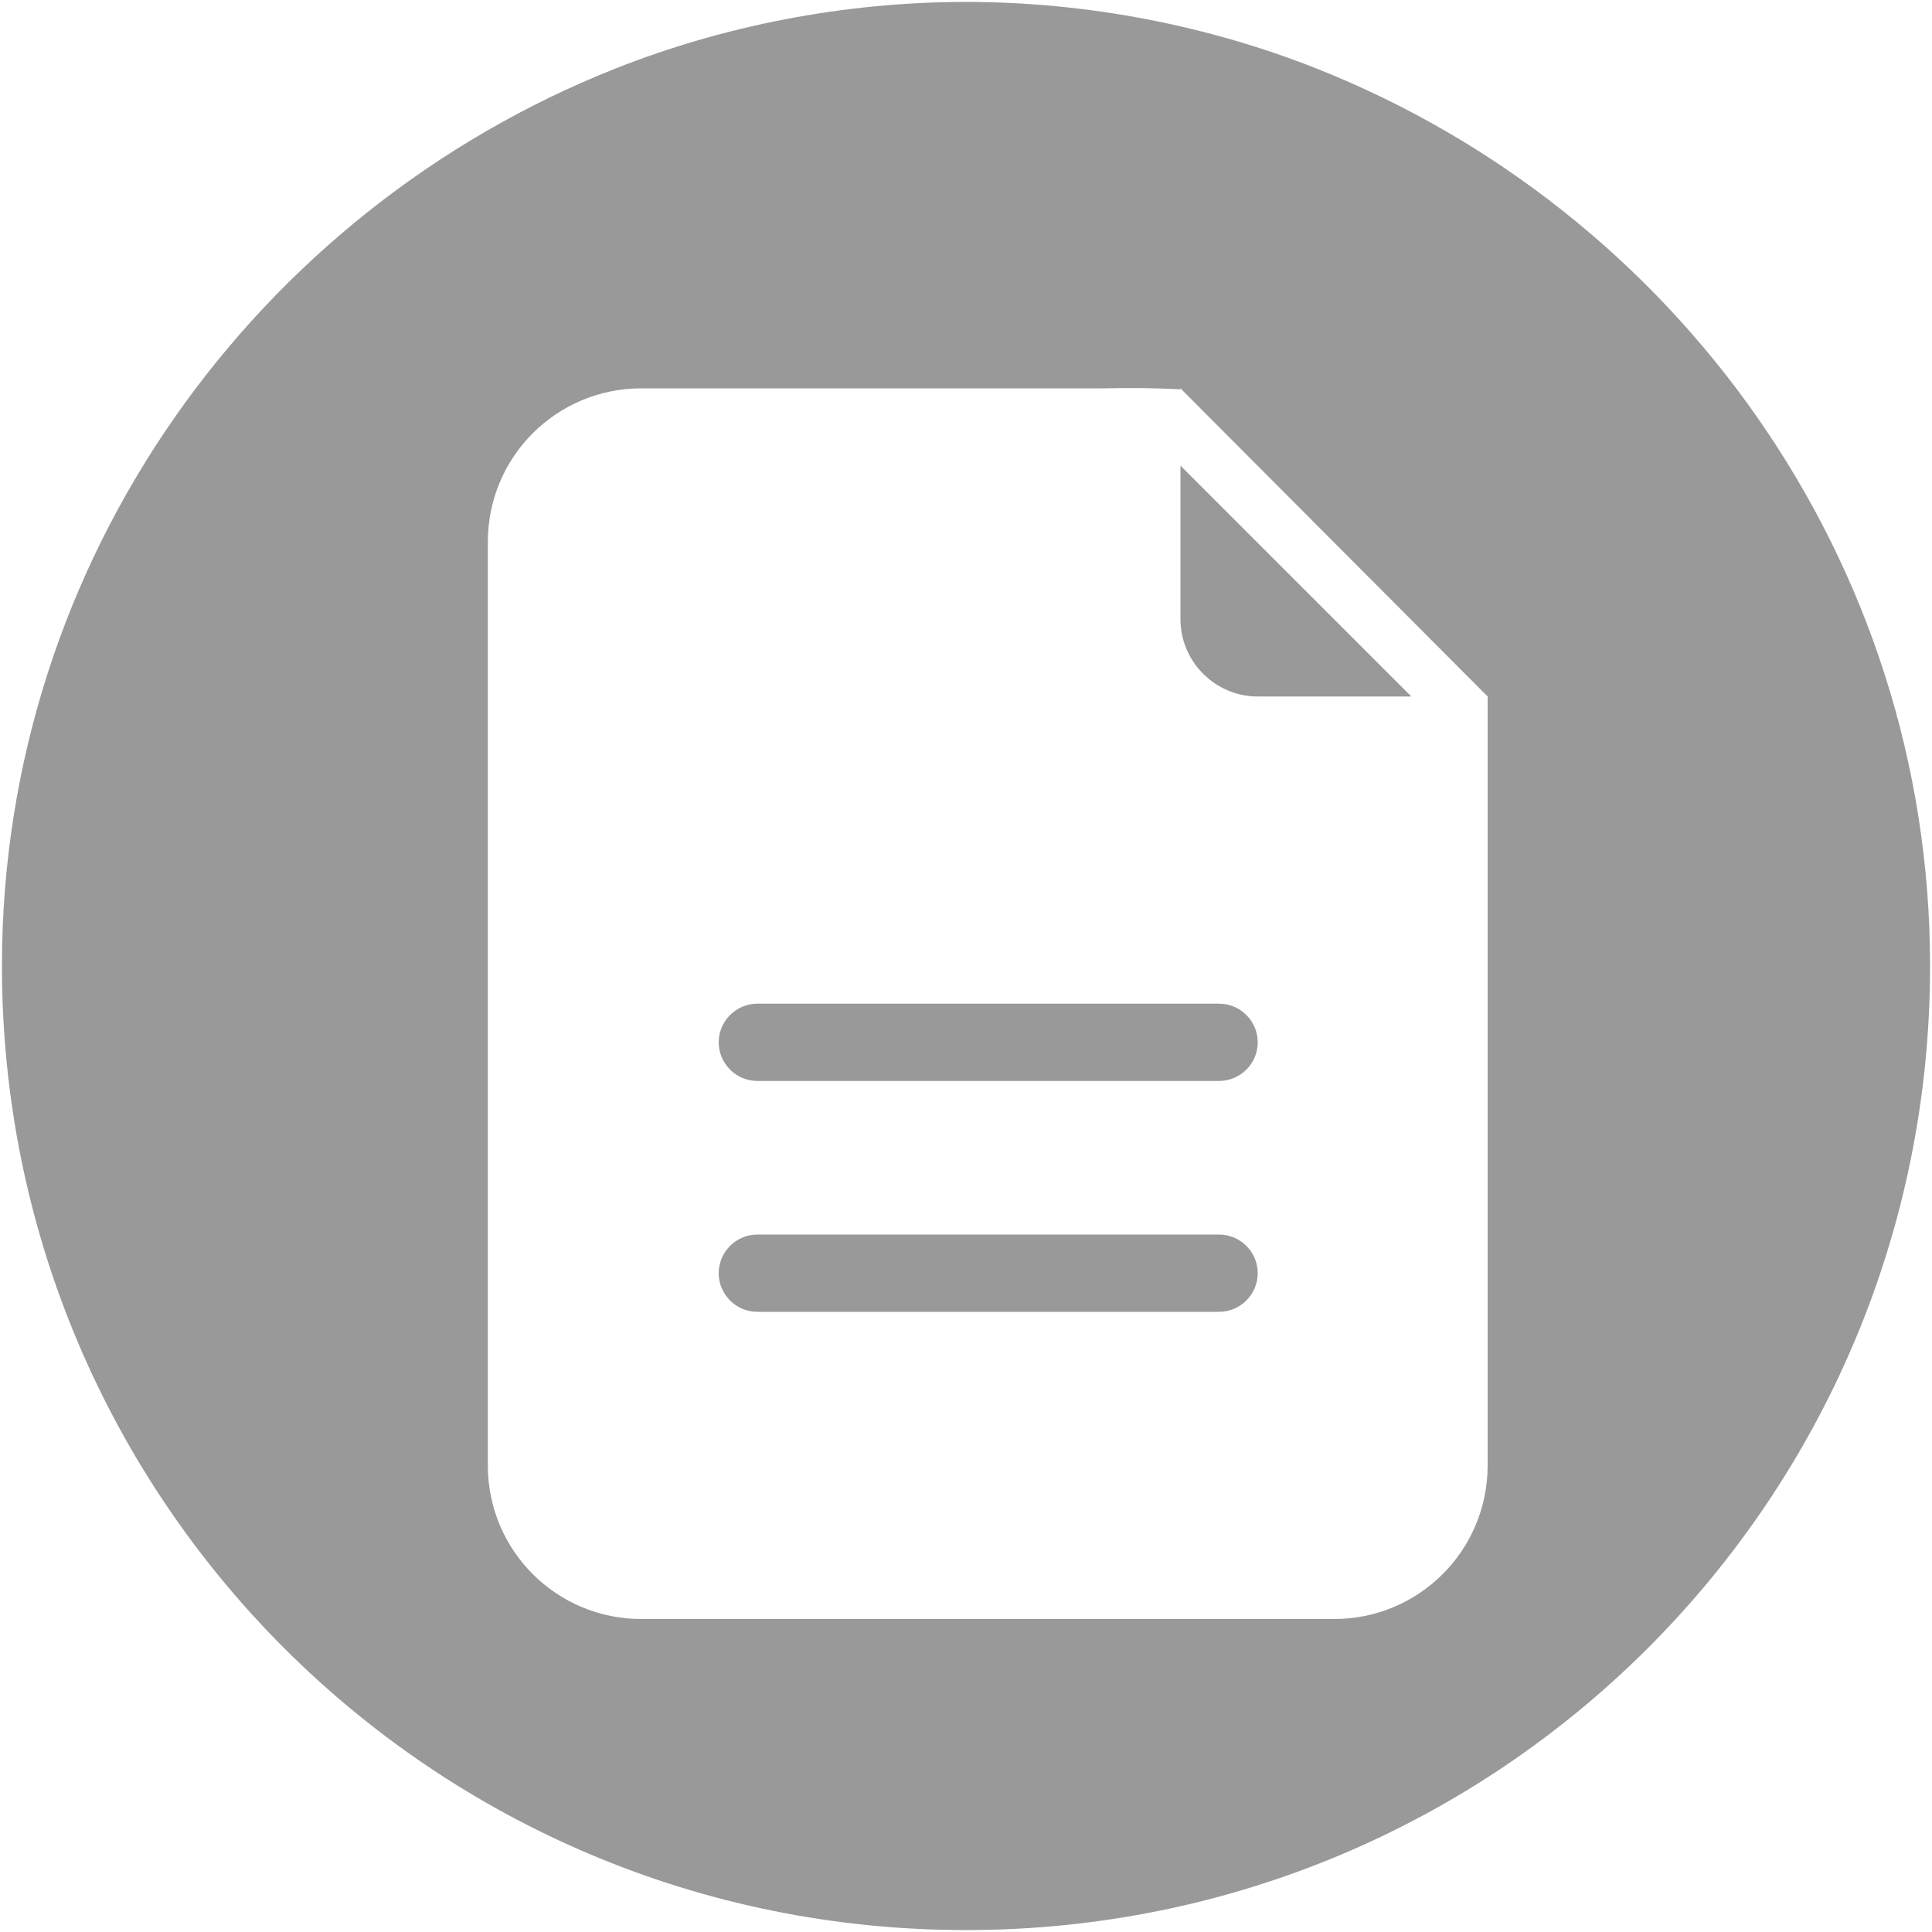 <?xml version="1.0" standalone="no"?><!DOCTYPE svg PUBLIC "-//W3C//DTD SVG 1.1//EN" "http://www.w3.org/Graphics/SVG/1.1/DTD/svg11.dtd"><svg t="1660194997527" class="icon" viewBox="0 0 1024 1024" version="1.1" xmlns="http://www.w3.org/2000/svg" p-id="2205" xmlns:xlink="http://www.w3.org/1999/xlink" width="200" height="200"><defs><style type="text/css">@font-face { font-family: feedback-iconfont; src: url("//at.alicdn.com/t/font_1031158_u69w8yhxdu.woff2?t=1630033759944") format("woff2"), url("//at.alicdn.com/t/font_1031158_u69w8yhxdu.woff?t=1630033759944") format("woff"), url("//at.alicdn.com/t/font_1031158_u69w8yhxdu.ttf?t=1630033759944") format("truetype"); }
</style></defs><path d="M646.144 531.968H401.408c-11.264 0-20.48 9.216-20.48 20.48s9.216 20.48 20.48 20.48h244.736c11.264 0 20.48-9.216 20.48-20.48s-9.216-20.48-20.48-20.48zM646.144 654.336H401.408c-11.264 0-20.48 9.216-20.48 20.48s9.216 20.48 20.48 20.48h244.736c11.264 0 20.48-9.216 20.48-20.48s-9.216-20.48-20.48-20.48z" fill="#999999" p-id="2206"></path><path d="M697.856 36.352C641.024 13.824 577.024 1.024 512 1.024S382.976 13.824 326.144 36.352C136.192 111.616 1.024 296.448 1.024 512c0 282.624 228.352 510.976 510.976 510.976s510.976-228.352 510.976-510.976c0-215.552-135.168-400.384-325.12-475.648zM788.48 409.6v367.104c0 45.056-36.352 81.408-81.408 81.408H339.968c-45.056 0-81.408-36.352-81.408-81.408V287.232c0-45.056 36.352-81.408 81.408-81.408h244.736c27.136-0.512 37.888 0.512 40.96 0.512v-0.512L788.48 369.152V409.6z" fill="#999999" p-id="2207"></path><path d="M625.664 328.192c0 22.528 18.432 40.96 40.96 40.96h81.408l-122.368-122.368v81.408z" fill="#999999" p-id="2208"></path></svg>